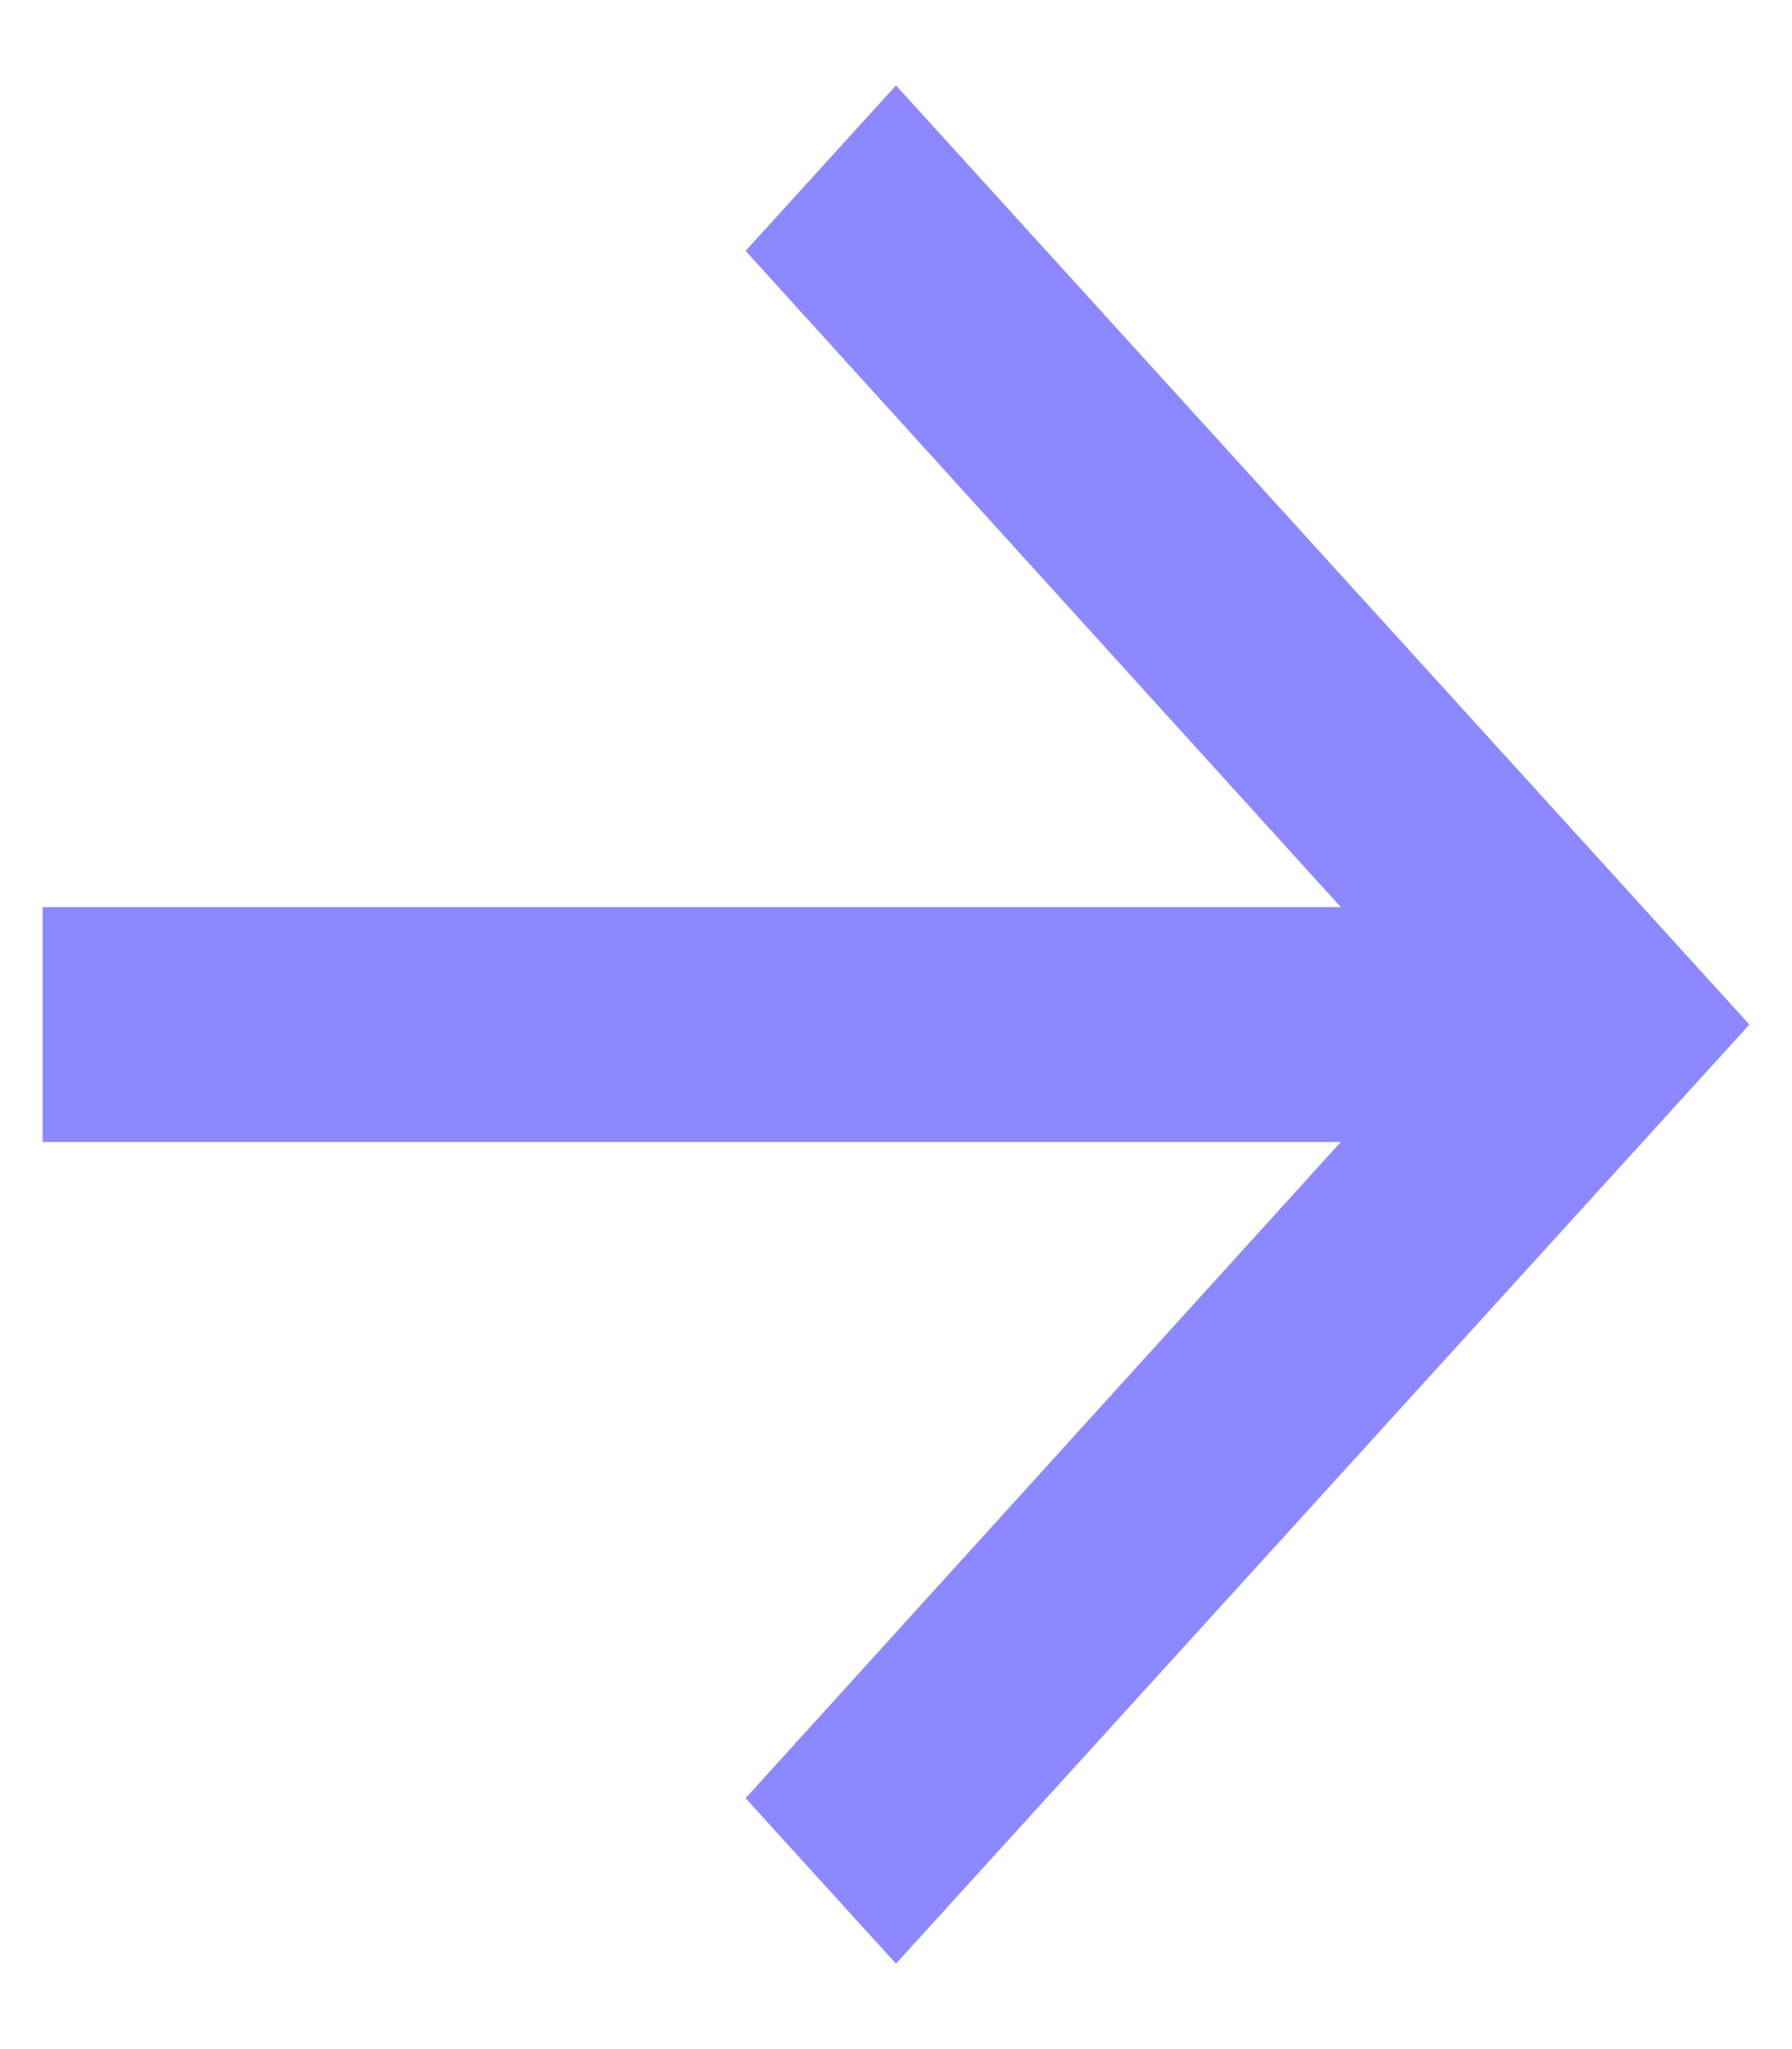 <svg width="14" height="16" viewBox="0 0 14 16" fill="none" xmlns="http://www.w3.org/2000/svg">
<path fill-rule="evenodd" clip-rule="evenodd" d="M7 0.667L5.825 1.959L10.475 7.083H0.333V8.917H10.475L5.825 14.041L7 15.333L13.667 8L7 0.667Z" fill="#8C88FF"/>
</svg>

